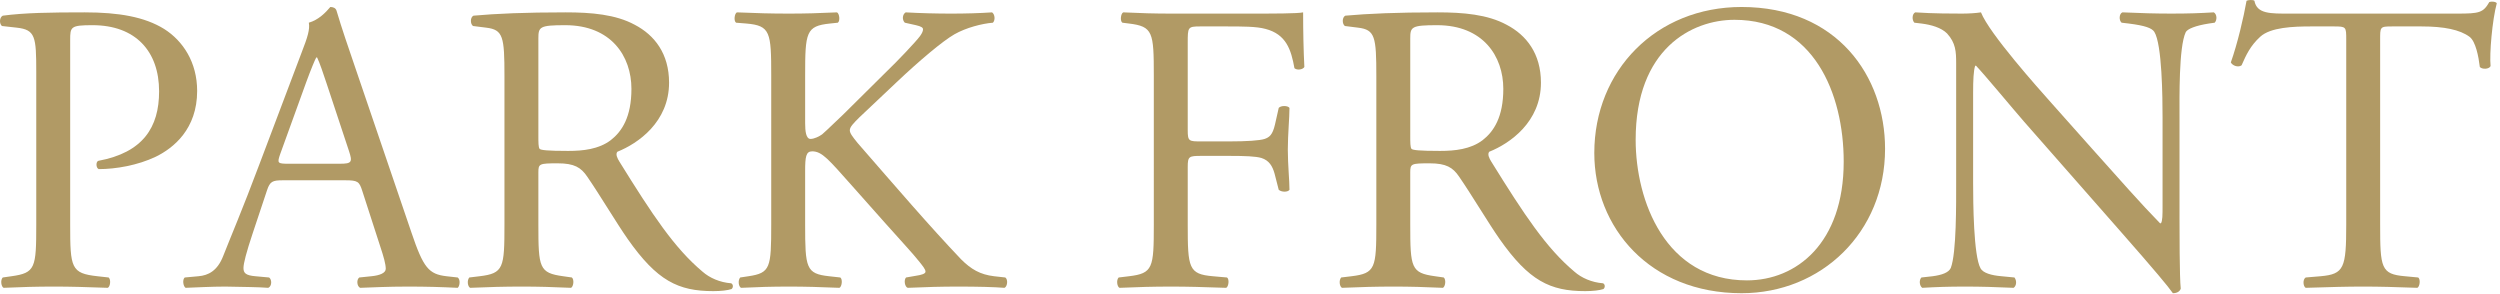 <?xml version="1.0" encoding="UTF-8"?><svg id="_レイヤー_1" xmlns="http://www.w3.org/2000/svg" viewBox="0 0 544 64"><defs><style>.cls-1{fill:#b19a65;stroke-width:0px;}</style></defs><path class="cls-1" d="m15.27,48.86c0,9.45.18,10.62,5.94,11.25l2.43.27c.54.45.36,1.98-.18,2.25-5.13-.18-8.1-.27-11.7-.27-3.78,0-7.02.09-10.98.27-.54-.27-.72-1.71-.18-2.25l1.89-.27c5.22-.72,5.4-1.8,5.4-11.25V15.65c0-7.65-.18-9.18-4.23-9.63l-3.24-.36c-.63-.54-.54-1.89.18-2.25,4.77-.63,10.35-.72,17.82-.72s13.05.99,17.28,3.6c4.14,2.61,7.2,7.29,7.2,13.5,0,8.28-5.13,12.42-9,14.31-3.96,1.89-8.73,2.7-12.42,2.7-.63-.27-.63-1.62-.09-1.8,9.72-1.8,13.23-7.29,13.23-15.12,0-8.73-5.13-14.4-14.49-14.4-4.77,0-4.86.36-4.86,3.24v40.14Z"/><path class="cls-1" d="m78.81,41.48c-.63-1.98-.99-2.25-3.69-2.25h-13.59c-2.25,0-2.79.27-3.42,2.16l-3.15,9.45c-1.35,4.05-1.98,6.48-1.98,7.47,0,1.08.45,1.62,2.61,1.8l2.97.27c.63.45.63,1.89-.18,2.25-2.34-.18-5.13-.18-9.36-.27-2.97,0-6.21.18-8.64.27-.54-.36-.72-1.8-.18-2.25l2.97-.27c2.16-.18,4.14-1.17,5.4-4.41,1.62-4.14,4.14-9.99,7.92-20.07l9.18-24.3c1.26-3.24,1.8-4.95,1.53-6.39,2.16-.63,3.69-2.25,4.68-3.42.54,0,1.17.18,1.35.81,1.17,3.96,2.61,8.1,3.96,12.06l12.33,36.18c2.61,7.74,3.78,9.09,7.65,9.54l2.43.27c.63.45.45,1.89,0,2.25-3.69-.18-6.84-.27-10.89-.27-4.32,0-7.74.18-10.35.27-.72-.36-.81-1.8-.18-2.25l2.61-.27c1.89-.18,3.15-.72,3.15-1.62,0-.99-.45-2.61-1.17-4.77l-3.96-12.24Zm-17.82-8.01c-.72,2.07-.63,2.16,1.89,2.16h11.07c2.61,0,2.79-.36,1.98-2.79l-4.86-14.67c-.72-2.16-1.53-4.59-2.07-5.67h-.18c-.27.45-1.17,2.61-2.16,5.31l-5.67,15.66Z"/><path class="cls-1" d="m109.77,16.55c0-8.55-.27-10.08-3.96-10.53l-2.88-.36c-.63-.45-.63-1.89.09-2.25,5.04-.45,11.25-.72,20.07-.72,5.58,0,10.89.45,15.03,2.7,4.32,2.25,7.47,6.3,7.47,12.6,0,8.55-6.75,13.23-11.25,15.03-.45.54,0,1.44.45,2.16,7.2,11.61,11.97,18.81,18.09,23.94,1.53,1.35,3.78,2.34,6.21,2.52.45.18.54.9.09,1.26-.81.27-2.25.45-3.96.45-7.65,0-12.24-2.25-18.63-11.34-2.34-3.33-6.03-9.54-8.82-13.59-1.35-1.98-2.79-2.88-6.39-2.88-4.05,0-4.23.09-4.23,1.98v11.34c0,9.45.18,10.53,5.4,11.25l1.89.27c.54.45.36,1.98-.18,2.25-4.05-.18-7.11-.27-10.71-.27-3.78,0-7.02.09-11.25.27-.54-.27-.72-1.62-.18-2.25l2.25-.27c5.22-.63,5.4-1.8,5.4-11.25V16.55Zm7.38,12.87c0,1.62,0,2.61.27,2.97.27.27,1.62.45,6.21.45,3.24,0,6.66-.36,9.27-2.34,2.43-1.89,4.5-5.04,4.5-11.16,0-7.11-4.41-13.86-14.4-13.86-5.58,0-5.85.36-5.85,2.88v21.06Z"/><path class="cls-1" d="m167.82,16.46c0-9.45-.18-10.89-5.4-11.34l-2.25-.18c-.54-.36-.36-1.98.18-2.25,4.41.18,7.29.27,11.34.27,3.51,0,6.57-.09,10.44-.27.54.27.72,1.89.18,2.25l-1.71.18c-5.22.54-5.4,1.89-5.4,11.34v10.35c0,1.71.18,3.42,1.17,3.42.81,0,1.89-.54,2.52-.99,1.26-1.08,3.6-3.42,4.59-4.32l9.72-9.63c1.71-1.62,6.12-6.21,7.02-7.47.45-.63.63-1.08.63-1.44s-.36-.63-1.53-.9l-2.43-.54c-.63-.63-.54-1.8.18-2.25,3.15.18,6.75.27,9.9.27s6.21-.09,8.91-.27c.63.45.72,1.71.18,2.25-2.34.18-5.85,1.08-8.37,2.52-2.52,1.44-7.56,5.67-12.6,10.44l-8.1,7.65c-1.26,1.26-2.07,2.07-2.07,2.79,0,.63.54,1.35,1.71,2.79,8.55,9.81,15.48,17.91,22.5,25.29,2.16,2.16,4.14,3.33,7.2,3.69l2.43.27c.63.45.45,1.98-.18,2.25-2.34-.18-5.85-.27-10.08-.27-3.69,0-6.84.09-10.98.27-.63-.18-.9-1.71-.36-2.25l2.07-.36c1.26-.18,2.16-.45,2.16-.9,0-.54-.63-1.26-1.26-2.07-1.71-2.16-4.05-4.59-7.47-8.46l-7.2-8.1c-5.13-5.76-6.57-7.56-8.73-7.56-1.35,0-1.53,1.17-1.53,4.32v11.61c0,9.45.18,10.71,5.22,11.25l2.43.27c.54.36.36,1.98-.18,2.25-4.41-.18-7.47-.27-10.98-.27-3.69,0-6.75.09-10.44.27-.54-.27-.72-1.62-.18-2.25l1.8-.27c4.77-.72,4.95-1.8,4.95-11.25V16.46Z"/><path class="cls-1" d="m258.45,28.34c0,2.43.27,2.43,2.97,2.43h6.12c3.69,0,6.57-.18,7.65-.54.99-.36,1.71-.81,2.25-3.15l.81-3.6c.45-.54,1.98-.54,2.34,0,0,2.16-.36,5.76-.36,9.09s.36,6.66.36,8.73c-.36.54-1.71.54-2.34,0l-.9-3.51c-.45-1.62-1.17-2.88-2.88-3.42-1.26-.36-3.51-.45-6.93-.45h-6.12c-2.7,0-2.97.09-2.97,2.43v12.51c0,9.45.18,10.8,5.49,11.25l3.06.27c.54.36.36,1.98-.18,2.25-5.31-.18-8.37-.27-11.97-.27-3.96,0-7.02.09-11.25.27-.54-.27-.72-1.71-.18-2.25l2.25-.27c5.22-.63,5.4-1.8,5.4-11.25V16.46c0-9.45-.18-10.71-5.4-11.34l-1.44-.18c-.54-.36-.36-1.98.18-2.25,3.78.18,6.84.27,10.44.27h16.56c5.76,0,10.98,0,12.15-.27,0,4.14.09,8.46.27,11.88-.27.54-1.53.81-2.16.27-.72-4.05-1.8-7.38-6.3-8.55-1.98-.54-4.95-.54-8.73-.54h-5.49c-2.7,0-2.7.18-2.7,3.6v18.99Z"/><path class="cls-1" d="m299.49,16.55c0-8.55-.27-10.08-3.96-10.53l-2.88-.36c-.63-.45-.63-1.89.09-2.25,5.04-.45,11.25-.72,20.07-.72,5.58,0,10.89.45,15.03,2.7,4.32,2.25,7.47,6.3,7.47,12.6,0,8.55-6.75,13.23-11.25,15.03-.45.54,0,1.44.45,2.16,7.2,11.61,11.97,18.81,18.09,23.94,1.53,1.35,3.78,2.34,6.21,2.52.45.18.54.9.09,1.26-.81.27-2.25.45-3.96.45-7.65,0-12.24-2.25-18.63-11.34-2.34-3.33-6.03-9.54-8.82-13.59-1.35-1.98-2.79-2.88-6.39-2.88-4.05,0-4.23.09-4.23,1.98v11.34c0,9.45.18,10.53,5.4,11.25l1.89.27c.54.45.36,1.98-.18,2.25-4.05-.18-7.11-.27-10.71-.27-3.78,0-7.02.09-11.25.27-.54-.27-.72-1.62-.18-2.25l2.25-.27c5.22-.63,5.4-1.8,5.4-11.25V16.55Zm7.38,12.87c0,1.62,0,2.61.27,2.97.27.27,1.62.45,6.21.45,3.24,0,6.66-.36,9.27-2.34,2.43-1.89,4.5-5.04,4.5-11.16,0-7.11-4.41-13.86-14.4-13.86-5.58,0-5.85.36-5.85,2.88v21.06Z"/><path class="cls-1" d="m346.92,33.29c0-18,13.5-31.77,32.04-31.77,20.79,0,31.23,15.03,31.23,30.87,0,18.18-13.86,31.41-31.23,31.41-19.98,0-32.04-14.31-32.04-30.51Zm54.27,1.89c0-14.85-6.57-30.87-23.76-30.87-9.36,0-21.51,6.39-21.51,26.1,0,13.32,6.48,30.6,24.21,30.6,10.8,0,21.06-8.1,21.06-25.83Z"/><path class="cls-1" d="m474.26,47.06c0,2.7,0,13.41.27,15.75-.18.54-.72.99-1.71.99-1.08-1.53-3.69-4.68-11.52-13.59l-20.88-23.76c-2.43-2.79-8.55-10.17-10.44-12.15h-.18c-.36,1.08-.45,3.15-.45,5.85v19.62c0,4.23.09,15.93,1.62,18.63.54.99,2.34,1.53,4.59,1.71l2.79.27c.54.72.45,1.8-.18,2.25-4.05-.18-7.2-.27-10.53-.27-3.78,0-6.21.09-9.36.27-.63-.45-.72-1.71-.18-2.25l2.43-.27c2.07-.27,3.51-.81,3.96-1.8,1.26-3.24,1.17-14.22,1.17-18.54V13.76c0-2.52-.09-4.41-1.98-6.48-1.26-1.26-3.42-1.89-5.58-2.16l-1.53-.18c-.54-.54-.54-1.89.18-2.25,3.78.27,8.55.27,10.17.27,1.44,0,2.97-.09,4.14-.27,1.8,4.59,12.42,16.47,15.39,19.8l8.73,9.81c6.21,6.93,10.62,11.97,14.85,16.29h.18c.36-.45.36-1.89.36-3.78v-19.26c0-4.23-.09-15.93-1.8-18.63-.54-.81-1.98-1.35-5.58-1.8l-1.53-.18c-.63-.54-.54-1.98.18-2.25,4.14.18,7.2.27,10.62.27,3.87,0,6.21-.09,9.27-.27.72.45.72,1.71.18,2.25l-1.26.18c-2.88.45-4.68,1.17-5.04,1.89-1.53,3.24-1.35,14.4-1.35,18.54v21.51Z"/><path class="cls-1" d="m517.92,48.86c0,9.45.18,10.8,5.4,11.25l2.88.27c.54.36.36,1.98-.18,2.25-5.13-.18-8.19-.27-11.79-.27s-6.75.09-12.51.27c-.54-.27-.72-1.8,0-2.25l3.24-.27c5.13-.45,5.58-1.8,5.58-11.25V8.63c0-2.79,0-2.88-2.7-2.88h-4.95c-3.87,0-8.82.18-11.07,2.25-2.16,1.98-3.06,3.96-4.05,6.21-.72.54-1.98.09-2.34-.63,1.44-4.05,2.79-9.81,3.42-13.41.27-.18,1.44-.27,1.71,0,.54,2.88,3.51,2.79,7.65,2.79h36.45c4.86,0,5.67-.18,7.02-2.52.45-.18,1.44-.09,1.62.27-.99,3.69-1.62,10.98-1.35,13.68-.36.72-1.89.72-2.34.18-.27-2.25-.9-5.58-2.25-6.57-2.07-1.53-5.49-2.25-10.44-2.25h-6.39c-2.7,0-2.61.09-2.61,3.06v40.05Z"/></svg>